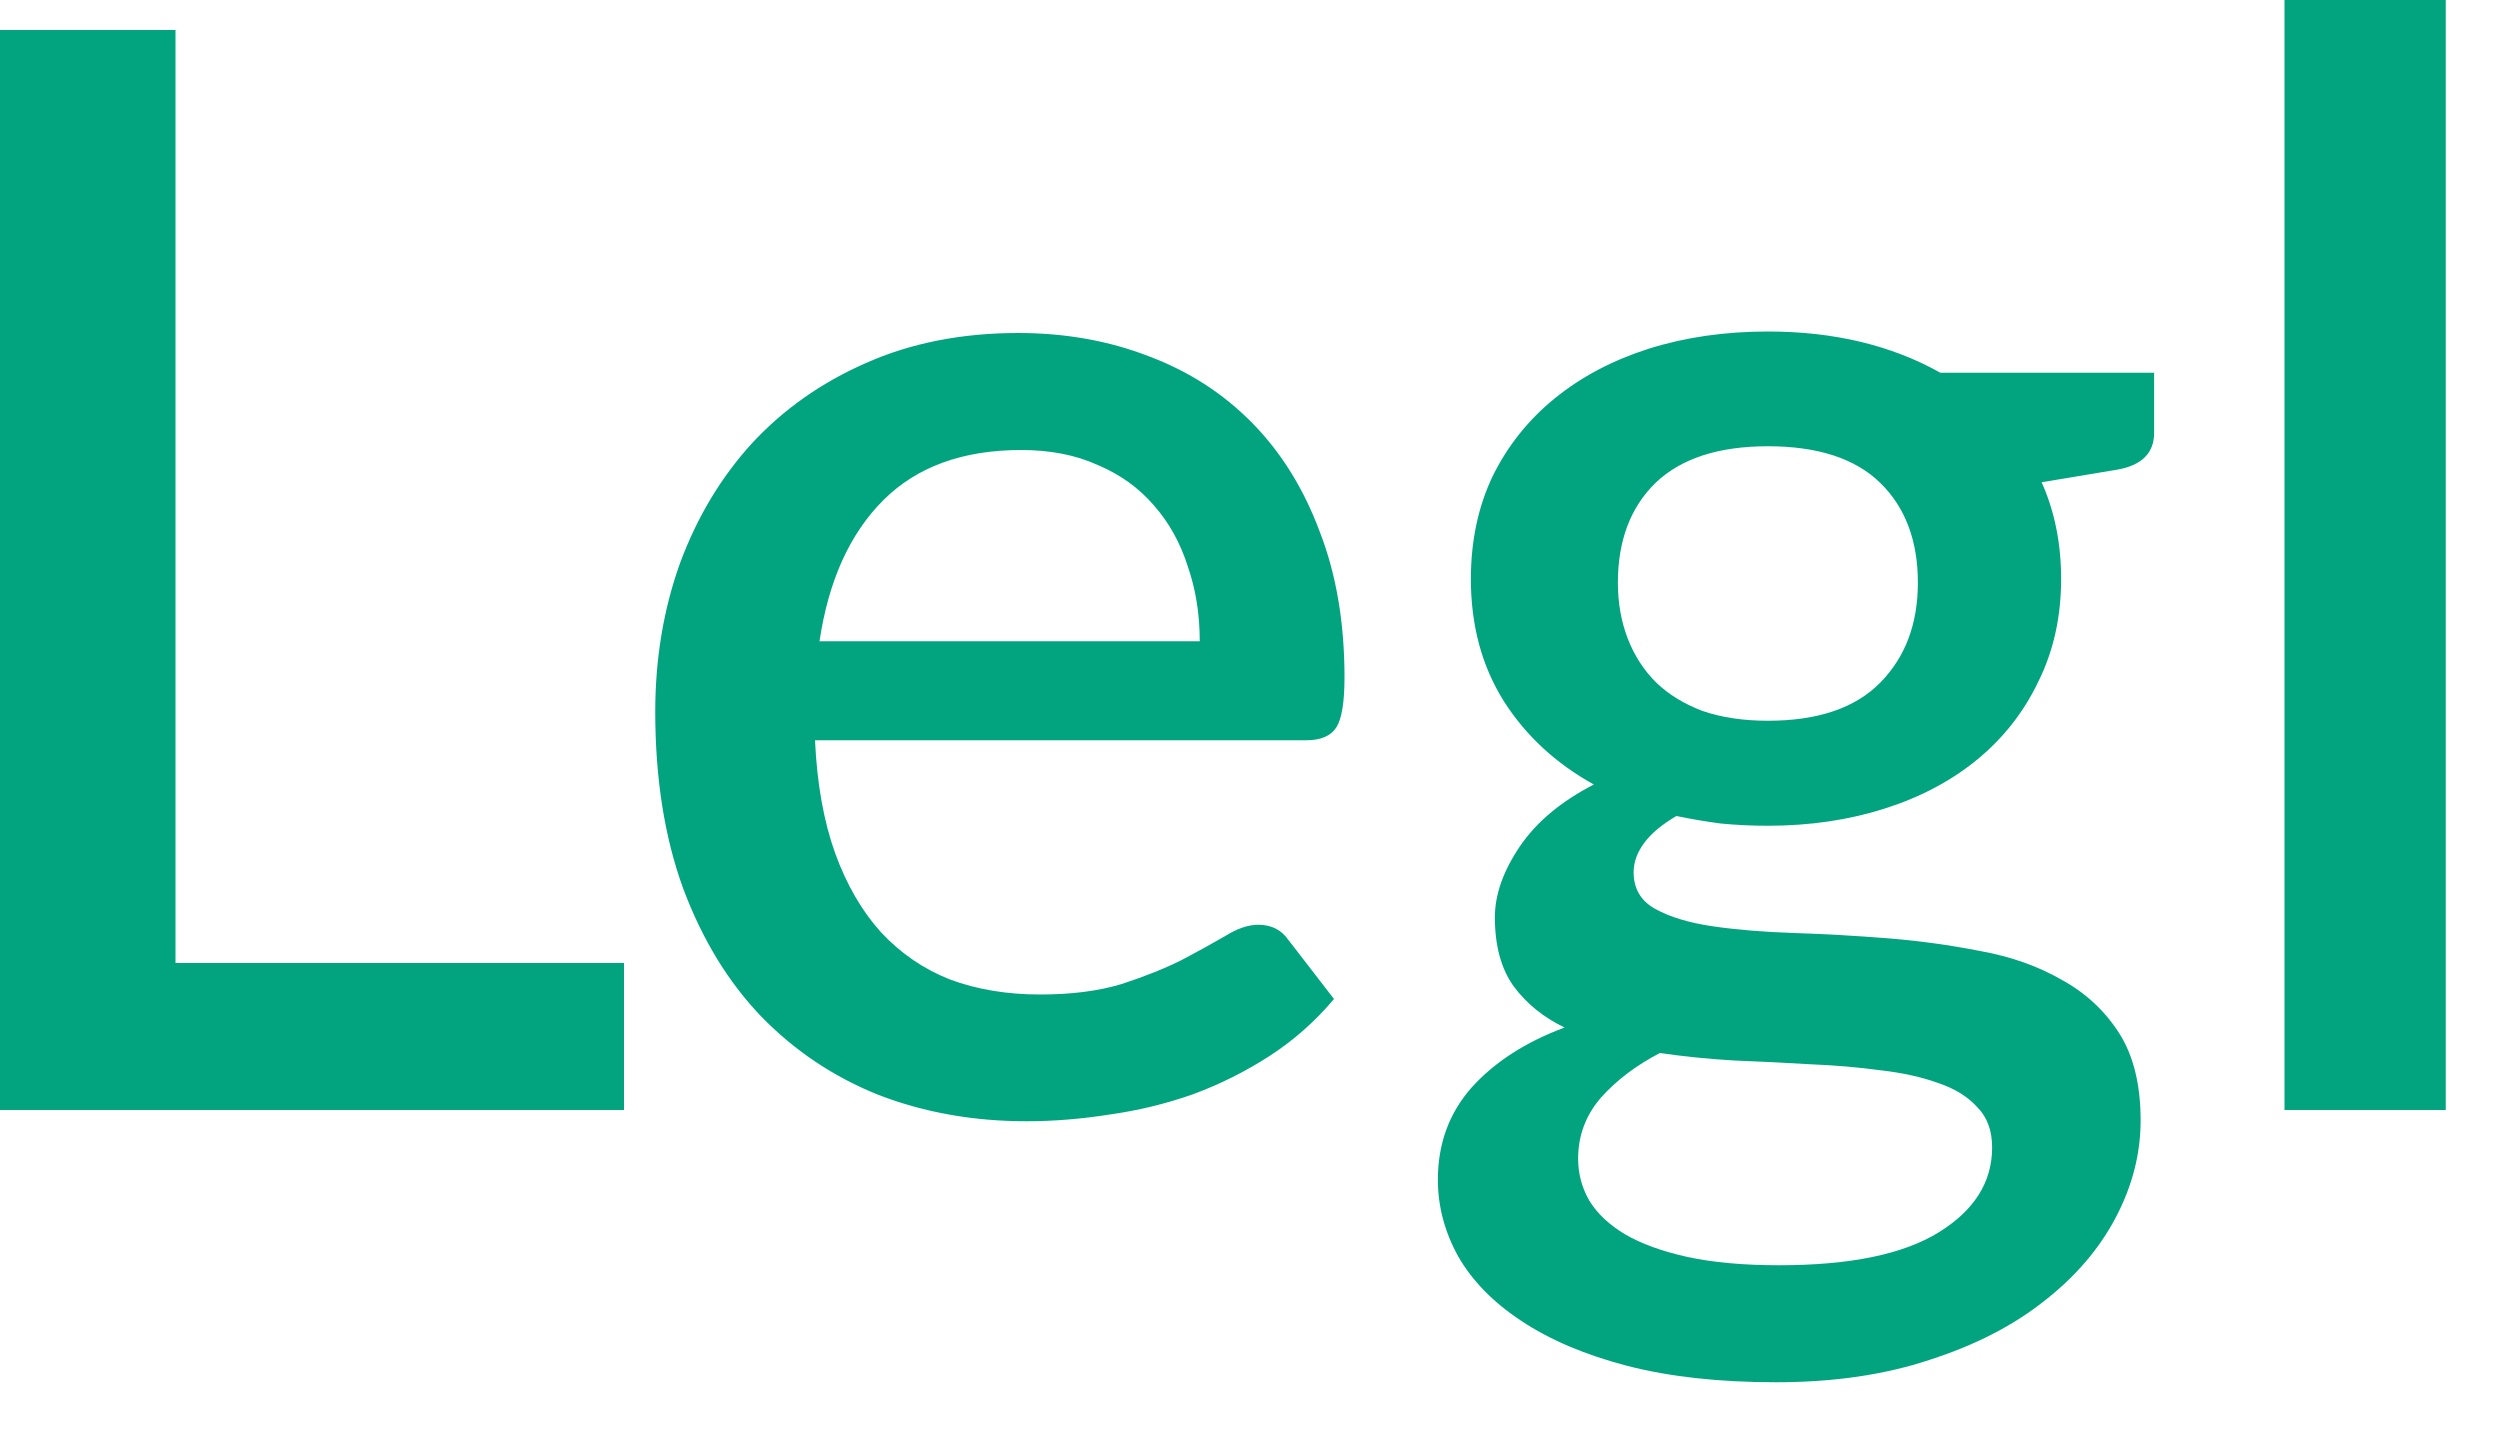 <svg width="40" height="23" viewBox="0 0 40 23" fill="none" xmlns="http://www.w3.org/2000/svg">
<path d="M9.984 15.408V17.76H-1.90735e-06V0.48H2.808V15.408H9.984ZM19.196 10.26C19.196 9.828 19.132 9.428 19.004 9.06C18.884 8.684 18.704 8.36 18.464 8.088C18.224 7.808 17.924 7.592 17.564 7.44C17.212 7.28 16.804 7.2 16.34 7.2C15.404 7.2 14.668 7.468 14.132 8.004C13.596 8.54 13.256 9.292 13.112 10.26H19.196ZM13.04 11.844C13.072 12.54 13.18 13.144 13.364 13.656C13.548 14.16 13.792 14.58 14.096 14.916C14.408 15.252 14.776 15.504 15.2 15.672C15.632 15.832 16.112 15.912 16.64 15.912C17.144 15.912 17.58 15.856 17.948 15.744C18.316 15.624 18.636 15.496 18.908 15.36C19.18 15.216 19.412 15.088 19.604 14.976C19.796 14.856 19.972 14.796 20.132 14.796C20.34 14.796 20.5 14.876 20.612 15.036L21.344 15.984C21.04 16.344 20.696 16.648 20.312 16.896C19.928 17.144 19.52 17.348 19.088 17.508C18.656 17.66 18.212 17.768 17.756 17.832C17.3 17.904 16.856 17.94 16.424 17.94C15.576 17.94 14.788 17.8 14.06 17.52C13.34 17.232 12.712 16.812 12.176 16.26C11.648 15.708 11.232 15.024 10.928 14.208C10.632 13.392 10.484 12.452 10.484 11.388C10.484 10.54 10.616 9.748 10.88 9.012C11.152 8.276 11.536 7.636 12.032 7.092C12.536 6.548 13.144 6.12 13.856 5.808C14.576 5.488 15.388 5.328 16.292 5.328C17.044 5.328 17.74 5.452 18.38 5.7C19.02 5.94 19.572 6.296 20.036 6.768C20.5 7.24 20.86 7.82 21.116 8.508C21.38 9.188 21.512 9.964 21.512 10.836C21.512 11.236 21.468 11.504 21.38 11.64C21.292 11.776 21.132 11.844 20.9 11.844H13.04ZM28.286 11.532C29.086 11.532 29.686 11.328 30.086 10.92C30.486 10.512 30.686 9.98 30.686 9.324C30.686 8.652 30.486 8.12 30.086 7.728C29.686 7.336 29.086 7.14 28.286 7.14C27.494 7.14 26.894 7.336 26.486 7.728C26.086 8.12 25.886 8.652 25.886 9.324C25.886 9.644 25.938 9.94 26.042 10.212C26.146 10.484 26.298 10.72 26.498 10.92C26.698 11.112 26.946 11.264 27.242 11.376C27.546 11.48 27.894 11.532 28.286 11.532ZM31.874 18.36C31.874 18.088 31.794 17.872 31.634 17.712C31.482 17.544 31.274 17.416 31.01 17.328C30.746 17.232 30.438 17.164 30.086 17.124C29.734 17.076 29.358 17.044 28.958 17.028C28.566 17.004 28.162 16.984 27.746 16.968C27.338 16.944 26.942 16.904 26.558 16.848C26.174 17.048 25.858 17.288 25.61 17.568C25.37 17.848 25.25 18.172 25.25 18.54C25.25 18.78 25.31 19.004 25.43 19.212C25.558 19.42 25.75 19.6 26.006 19.752C26.27 19.904 26.602 20.024 27.002 20.112C27.41 20.2 27.898 20.244 28.466 20.244C29.602 20.244 30.454 20.068 31.022 19.716C31.59 19.364 31.874 18.912 31.874 18.36ZM34.466 5.964V6.924C34.466 7.244 34.274 7.44 33.89 7.512L32.666 7.716C32.874 8.18 32.978 8.696 32.978 9.264C32.978 9.864 32.858 10.408 32.618 10.896C32.386 11.384 32.062 11.8 31.646 12.144C31.23 12.488 30.734 12.752 30.158 12.936C29.582 13.12 28.958 13.212 28.286 13.212C28.03 13.212 27.778 13.2 27.53 13.176C27.29 13.144 27.054 13.104 26.822 13.056C26.59 13.192 26.418 13.336 26.306 13.488C26.194 13.64 26.138 13.796 26.138 13.956C26.138 14.22 26.254 14.416 26.486 14.544C26.718 14.672 27.022 14.764 27.398 14.82C27.782 14.876 28.218 14.912 28.706 14.928C29.194 14.944 29.69 14.972 30.194 15.012C30.698 15.052 31.194 15.12 31.682 15.216C32.17 15.304 32.602 15.456 32.978 15.672C33.362 15.88 33.67 16.164 33.902 16.524C34.134 16.884 34.25 17.352 34.25 17.928C34.25 18.456 34.118 18.972 33.854 19.476C33.59 19.98 33.206 20.428 32.702 20.82C32.206 21.212 31.598 21.524 30.878 21.756C30.158 21.996 29.338 22.116 28.418 22.116C27.506 22.116 26.71 22.028 26.03 21.852C25.358 21.676 24.794 21.436 24.338 21.132C23.89 20.836 23.554 20.492 23.33 20.1C23.114 19.708 23.006 19.3 23.006 18.876C23.006 18.3 23.186 17.808 23.546 17.4C23.914 16.992 24.41 16.672 25.034 16.44C24.698 16.28 24.426 16.06 24.218 15.78C24.018 15.5 23.918 15.132 23.918 14.676C23.918 14.316 24.05 13.94 24.314 13.548C24.578 13.156 24.974 12.824 25.502 12.552C24.894 12.216 24.414 11.772 24.062 11.22C23.71 10.66 23.534 10.008 23.534 9.264C23.534 8.656 23.65 8.108 23.882 7.62C24.122 7.132 24.454 6.716 24.878 6.372C25.302 6.028 25.802 5.764 26.378 5.58C26.962 5.396 27.598 5.304 28.286 5.304C29.342 5.304 30.262 5.524 31.046 5.964H34.466ZM39.132 9.53674e-06V17.76H36.552V9.53674e-06H39.132Z" fill="#01A47F"/>
</svg>
